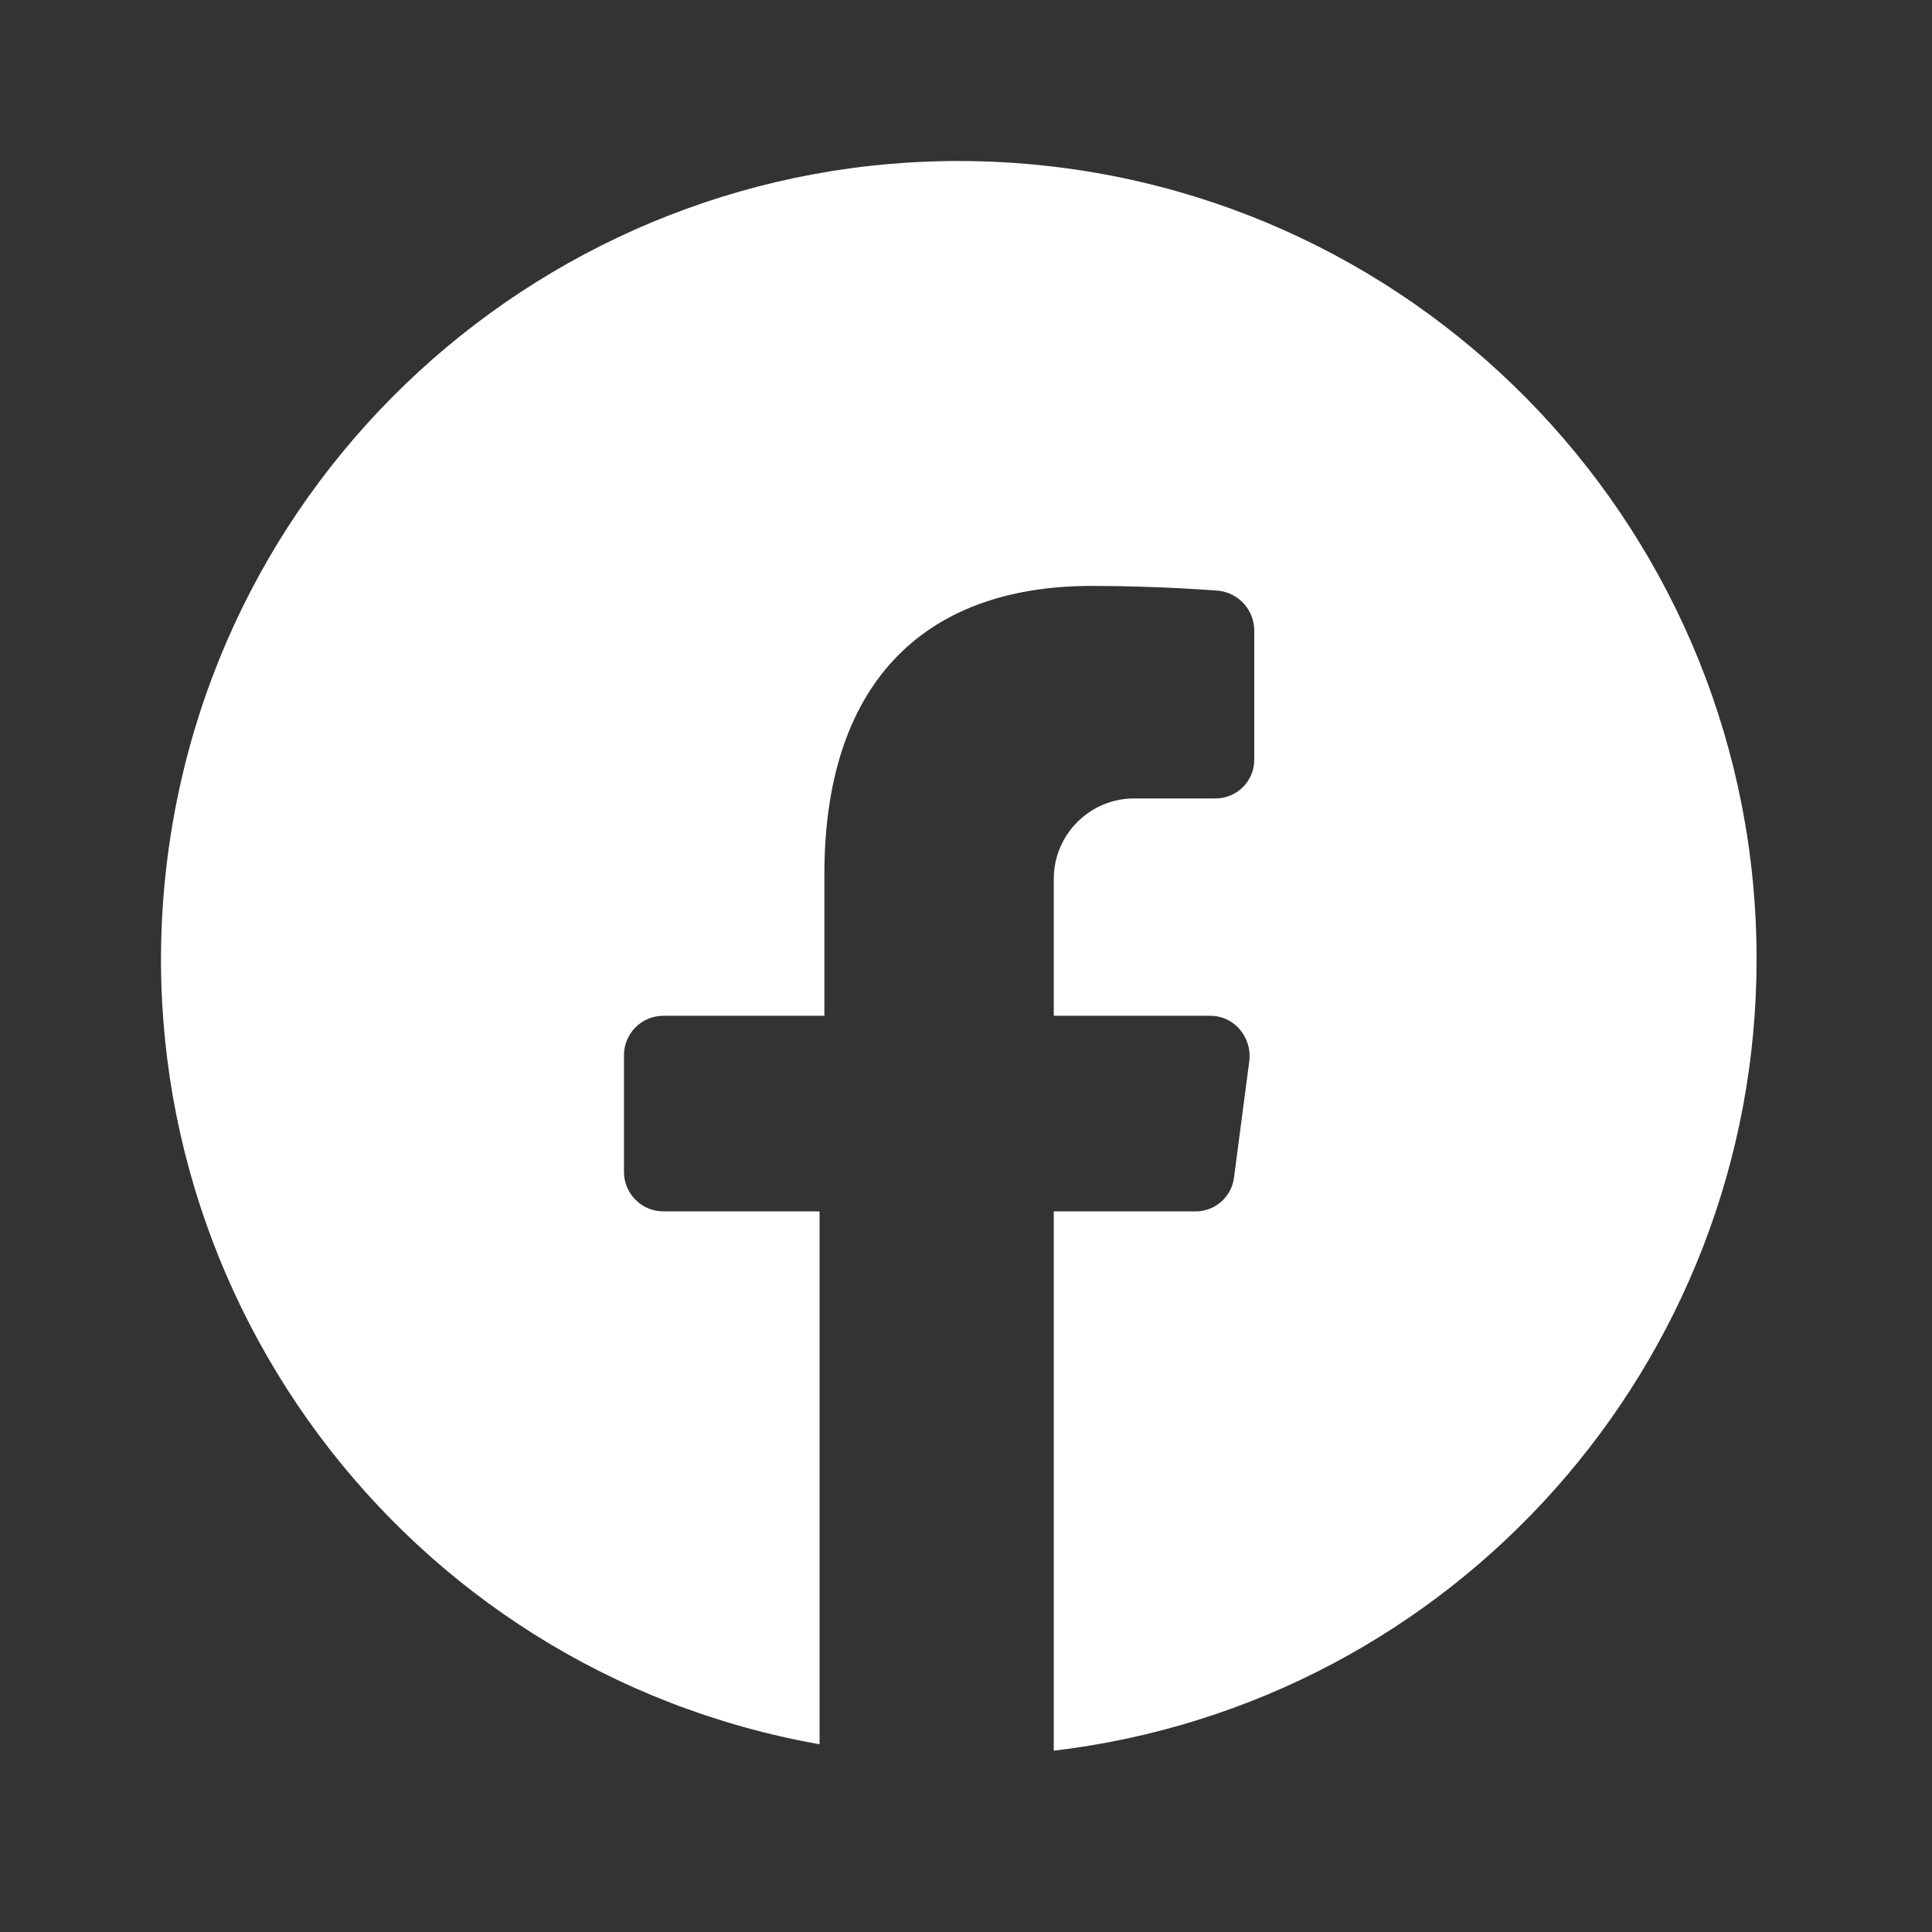 <svg width="30" height="30" viewBox="0 0 30 30" fill="none" xmlns="http://www.w3.org/2000/svg">
<rect x="0" y="0" width="30" height="30" fill="#333333" stroke="none"/>
<path d="M27.276 14.898C27.276 21.166 22.588 26.444 16.363 27.185V18.81H18.564C18.872 18.812 19.131 18.579 19.163 18.273L19.401 16.46C19.418 16.288 19.363 16.116 19.251 15.985C19.136 15.849 18.967 15.771 18.788 15.773H16.363V13.648C16.363 12.957 16.923 12.398 17.613 12.398H18.863C19.025 12.401 19.181 12.339 19.296 12.226C19.411 12.114 19.476 11.959 19.476 11.798V9.785C19.472 9.472 19.237 9.21 18.926 9.173C18.926 9.173 18.026 9.098 16.951 9.098C14.276 9.098 12.801 10.685 12.801 13.573V15.773H10.301C9.963 15.773 9.689 16.047 9.689 16.385V18.198C9.689 18.536 9.963 18.81 10.301 18.81H12.726V27.085C6.265 25.94 1.819 19.955 2.586 13.439C3.354 6.922 9.069 2.135 15.619 2.522C22.169 2.909 27.281 8.336 27.276 14.898Z" fill="white"/>
</svg>
